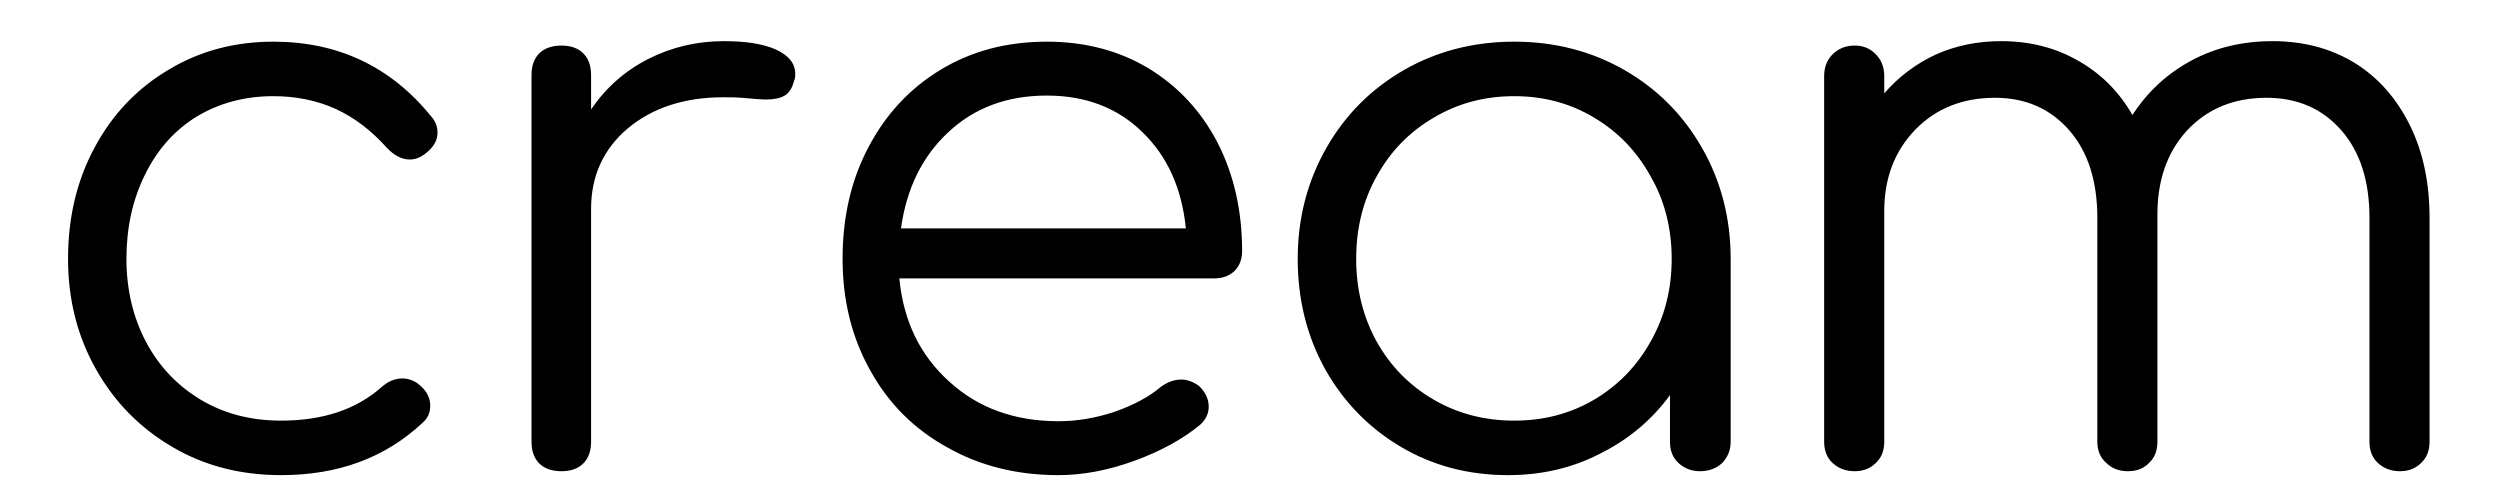 <svg version="1.0" preserveAspectRatio="xMidYMid meet" height="40" viewBox="0 0 150 30" zoomAndPan="magnify" width="200" xmlns:xlink="http://www.w3.org/1999/xlink" xmlns="http://www.w3.org/2000/svg"><defs><clipPath id="8f5fd2dac9"><path clip-rule="nonzero" d="M 4 2 L 146 2 L 146 28.832 L 4 28.832 Z M 4 2"></path></clipPath></defs><g clip-path="url(#8f5fd2dac9)"><path fill-rule="nonzero" fill-opacity="1" d="M 16.867 28.508 C 14.418 28.508 12.238 27.941 10.324 26.805 C 8.387 25.672 6.863 24.117 5.75 22.137 C 4.637 20.16 4.082 17.961 4.082 15.535 C 4.082 13.047 4.613 10.812 5.684 8.836 C 6.75 6.855 8.219 5.312 10.09 4.199 C 11.961 3.066 14.062 2.5 16.398 2.5 C 20.297 2.5 23.457 4 25.883 7 C 26.125 7.27 26.25 7.59 26.25 7.969 C 26.25 8.457 25.98 8.891 25.449 9.27 C 25.18 9.469 24.891 9.57 24.578 9.57 C 24.113 9.57 23.656 9.336 23.211 8.867 C 22.277 7.824 21.254 7.047 20.141 6.535 C 19.004 6.023 17.758 5.77 16.398 5.77 C 14.688 5.77 13.152 6.18 11.793 7 C 10.457 7.824 9.422 8.992 8.688 10.504 C 7.953 11.992 7.586 13.668 7.586 15.535 C 7.586 17.359 7.977 19.016 8.754 20.504 C 9.535 21.973 10.625 23.129 12.027 23.973 C 13.43 24.816 15.043 25.238 16.867 25.238 C 19.359 25.238 21.363 24.574 22.879 23.238 C 23.277 22.883 23.699 22.707 24.145 22.707 C 24.523 22.707 24.871 22.84 25.18 23.105 C 25.605 23.461 25.816 23.871 25.816 24.34 C 25.816 24.762 25.66 25.105 25.348 25.371 C 23.121 27.461 20.297 28.508 16.867 28.508 Z M 43.441 2.469 C 44.758 2.469 45.793 2.633 46.547 2.969 C 47.328 3.324 47.715 3.812 47.715 4.434 C 47.715 4.613 47.695 4.746 47.648 4.836 C 47.539 5.277 47.348 5.578 47.082 5.734 C 46.816 5.891 46.449 5.969 45.98 5.969 C 45.691 5.969 45.203 5.934 44.512 5.867 C 44.266 5.844 43.898 5.836 43.41 5.836 C 41.074 5.836 39.16 6.457 37.668 7.703 C 36.199 8.945 35.465 10.559 35.465 12.535 L 35.465 26.508 C 35.465 27.062 35.309 27.496 34.996 27.809 C 34.684 28.117 34.25 28.273 33.695 28.273 C 33.117 28.273 32.672 28.117 32.359 27.809 C 32.047 27.496 31.891 27.062 31.891 26.508 L 31.891 4.5 C 31.891 3.945 32.047 3.512 32.359 3.199 C 32.672 2.891 33.117 2.734 33.695 2.734 C 34.25 2.734 34.684 2.891 34.996 3.199 C 35.309 3.512 35.465 3.945 35.465 4.5 L 35.465 6.566 C 36.355 5.258 37.5 4.246 38.902 3.535 C 40.305 2.824 41.82 2.469 43.441 2.469 Z M 62.809 2.5 C 65.102 2.5 67.137 3.035 68.918 4.102 C 70.699 5.191 72.078 6.68 73.059 8.57 C 74.035 10.48 74.527 12.648 74.527 15.07 C 74.527 15.559 74.371 15.961 74.059 16.27 C 73.746 16.559 73.348 16.703 72.855 16.703 L 53.961 16.703 C 54.203 19.262 55.207 21.328 56.965 22.906 C 58.699 24.484 60.883 25.273 63.508 25.273 C 64.621 25.273 65.746 25.082 66.879 24.707 C 68.016 24.305 68.93 23.816 69.617 23.238 C 70.02 22.93 70.441 22.773 70.887 22.773 C 71.223 22.773 71.566 22.895 71.922 23.141 C 72.324 23.516 72.523 23.938 72.523 24.406 C 72.523 24.805 72.355 25.16 72.023 25.473 C 70.977 26.34 69.664 27.062 68.082 27.641 C 66.504 28.219 64.977 28.508 63.508 28.508 C 61.016 28.508 58.789 27.953 56.832 26.84 C 54.852 25.75 53.316 24.219 52.223 22.238 C 51.109 20.262 50.555 18.027 50.555 15.535 C 50.555 13.004 51.078 10.758 52.125 8.801 C 53.168 6.824 54.617 5.277 56.465 4.168 C 58.312 3.055 60.426 2.5 62.809 2.5 Z M 62.809 5.734 C 60.426 5.734 58.457 6.469 56.898 7.934 C 55.34 9.379 54.395 11.301 54.059 13.703 L 71.152 13.703 C 70.91 11.301 70.043 9.379 68.551 7.934 C 67.059 6.469 65.145 5.734 62.809 5.734 Z M 90.852 2.5 C 93.277 2.5 95.48 3.066 97.461 4.199 C 99.445 5.336 101 6.902 102.137 8.902 C 103.273 10.902 103.84 13.113 103.84 15.535 L 103.84 26.508 C 103.84 26.996 103.672 27.418 103.34 27.773 C 102.984 28.105 102.539 28.273 102.004 28.273 C 101.492 28.273 101.059 28.105 100.703 27.773 C 100.367 27.461 100.199 27.039 100.199 26.508 L 100.199 23.707 C 99.109 25.195 97.719 26.363 96.027 27.207 C 94.359 28.074 92.512 28.508 90.484 28.508 C 88.102 28.508 85.957 27.941 84.043 26.805 C 82.129 25.672 80.613 24.117 79.5 22.137 C 78.41 20.16 77.863 17.961 77.863 15.535 C 77.863 13.113 78.434 10.902 79.566 8.902 C 80.703 6.902 82.262 5.336 84.242 4.199 C 86.223 3.066 88.426 2.5 90.852 2.5 Z M 90.852 25.238 C 92.633 25.238 94.234 24.816 95.66 23.973 C 97.086 23.129 98.207 21.973 99.031 20.504 C 99.879 19.016 100.301 17.359 100.301 15.535 C 100.301 13.691 99.879 12.035 99.031 10.57 C 98.207 9.078 97.086 7.914 95.66 7.066 C 94.234 6.203 92.633 5.77 90.852 5.77 C 89.07 5.77 87.457 6.203 86.012 7.066 C 84.562 7.914 83.43 9.078 82.605 10.57 C 81.781 12.035 81.371 13.691 81.371 15.535 C 81.371 17.359 81.781 19.016 82.605 20.504 C 83.43 21.973 84.562 23.129 86.012 23.973 C 87.457 24.816 89.07 25.238 90.852 25.238 Z M 136.359 2.469 C 138.207 2.469 139.84 2.902 141.266 3.766 C 142.668 4.633 143.77 5.867 144.57 7.469 C 145.371 9.07 145.773 10.938 145.773 13.07 L 145.773 26.508 C 145.773 27.039 145.605 27.461 145.273 27.773 C 144.938 28.105 144.516 28.273 144.004 28.273 C 143.469 28.273 143.023 28.105 142.668 27.773 C 142.336 27.461 142.168 27.039 142.168 26.508 L 142.168 13.07 C 142.168 10.848 141.602 9.09 140.465 7.801 C 139.328 6.512 137.84 5.867 135.992 5.867 C 134.031 5.867 132.441 6.523 131.215 7.836 C 130.016 9.148 129.426 10.859 129.445 12.969 L 129.445 26.508 C 129.445 27.039 129.281 27.461 128.945 27.773 C 128.633 28.105 128.211 28.273 127.676 28.273 C 127.145 28.273 126.711 28.105 126.375 27.773 C 126.02 27.461 125.84 27.039 125.84 26.508 L 125.84 13.07 C 125.84 10.848 125.273 9.09 124.141 7.801 C 123.004 6.512 121.523 5.867 119.699 5.867 C 117.762 5.867 116.172 6.5 114.926 7.77 C 113.676 9.059 113.055 10.691 113.055 12.668 L 113.055 26.508 C 113.055 27.039 112.887 27.461 112.555 27.773 C 112.219 28.105 111.797 28.273 111.285 28.273 C 110.75 28.273 110.305 28.105 109.949 27.773 C 109.617 27.461 109.449 27.039 109.449 26.508 L 109.449 4.566 C 109.449 4.035 109.617 3.602 109.949 3.266 C 110.305 2.91 110.75 2.734 111.285 2.734 C 111.797 2.734 112.219 2.91 112.555 3.266 C 112.887 3.602 113.055 4.035 113.055 4.566 L 113.055 5.602 C 113.922 4.602 114.957 3.824 116.16 3.266 C 117.359 2.734 118.664 2.469 120.066 2.469 C 121.781 2.469 123.316 2.855 124.672 3.633 C 126.055 4.41 127.145 5.5 127.945 6.902 C 128.855 5.5 130.035 4.41 131.484 3.633 C 132.93 2.855 134.555 2.469 136.359 2.469 Z M 136.359 2.469" fill="#000000"></path></g></svg>